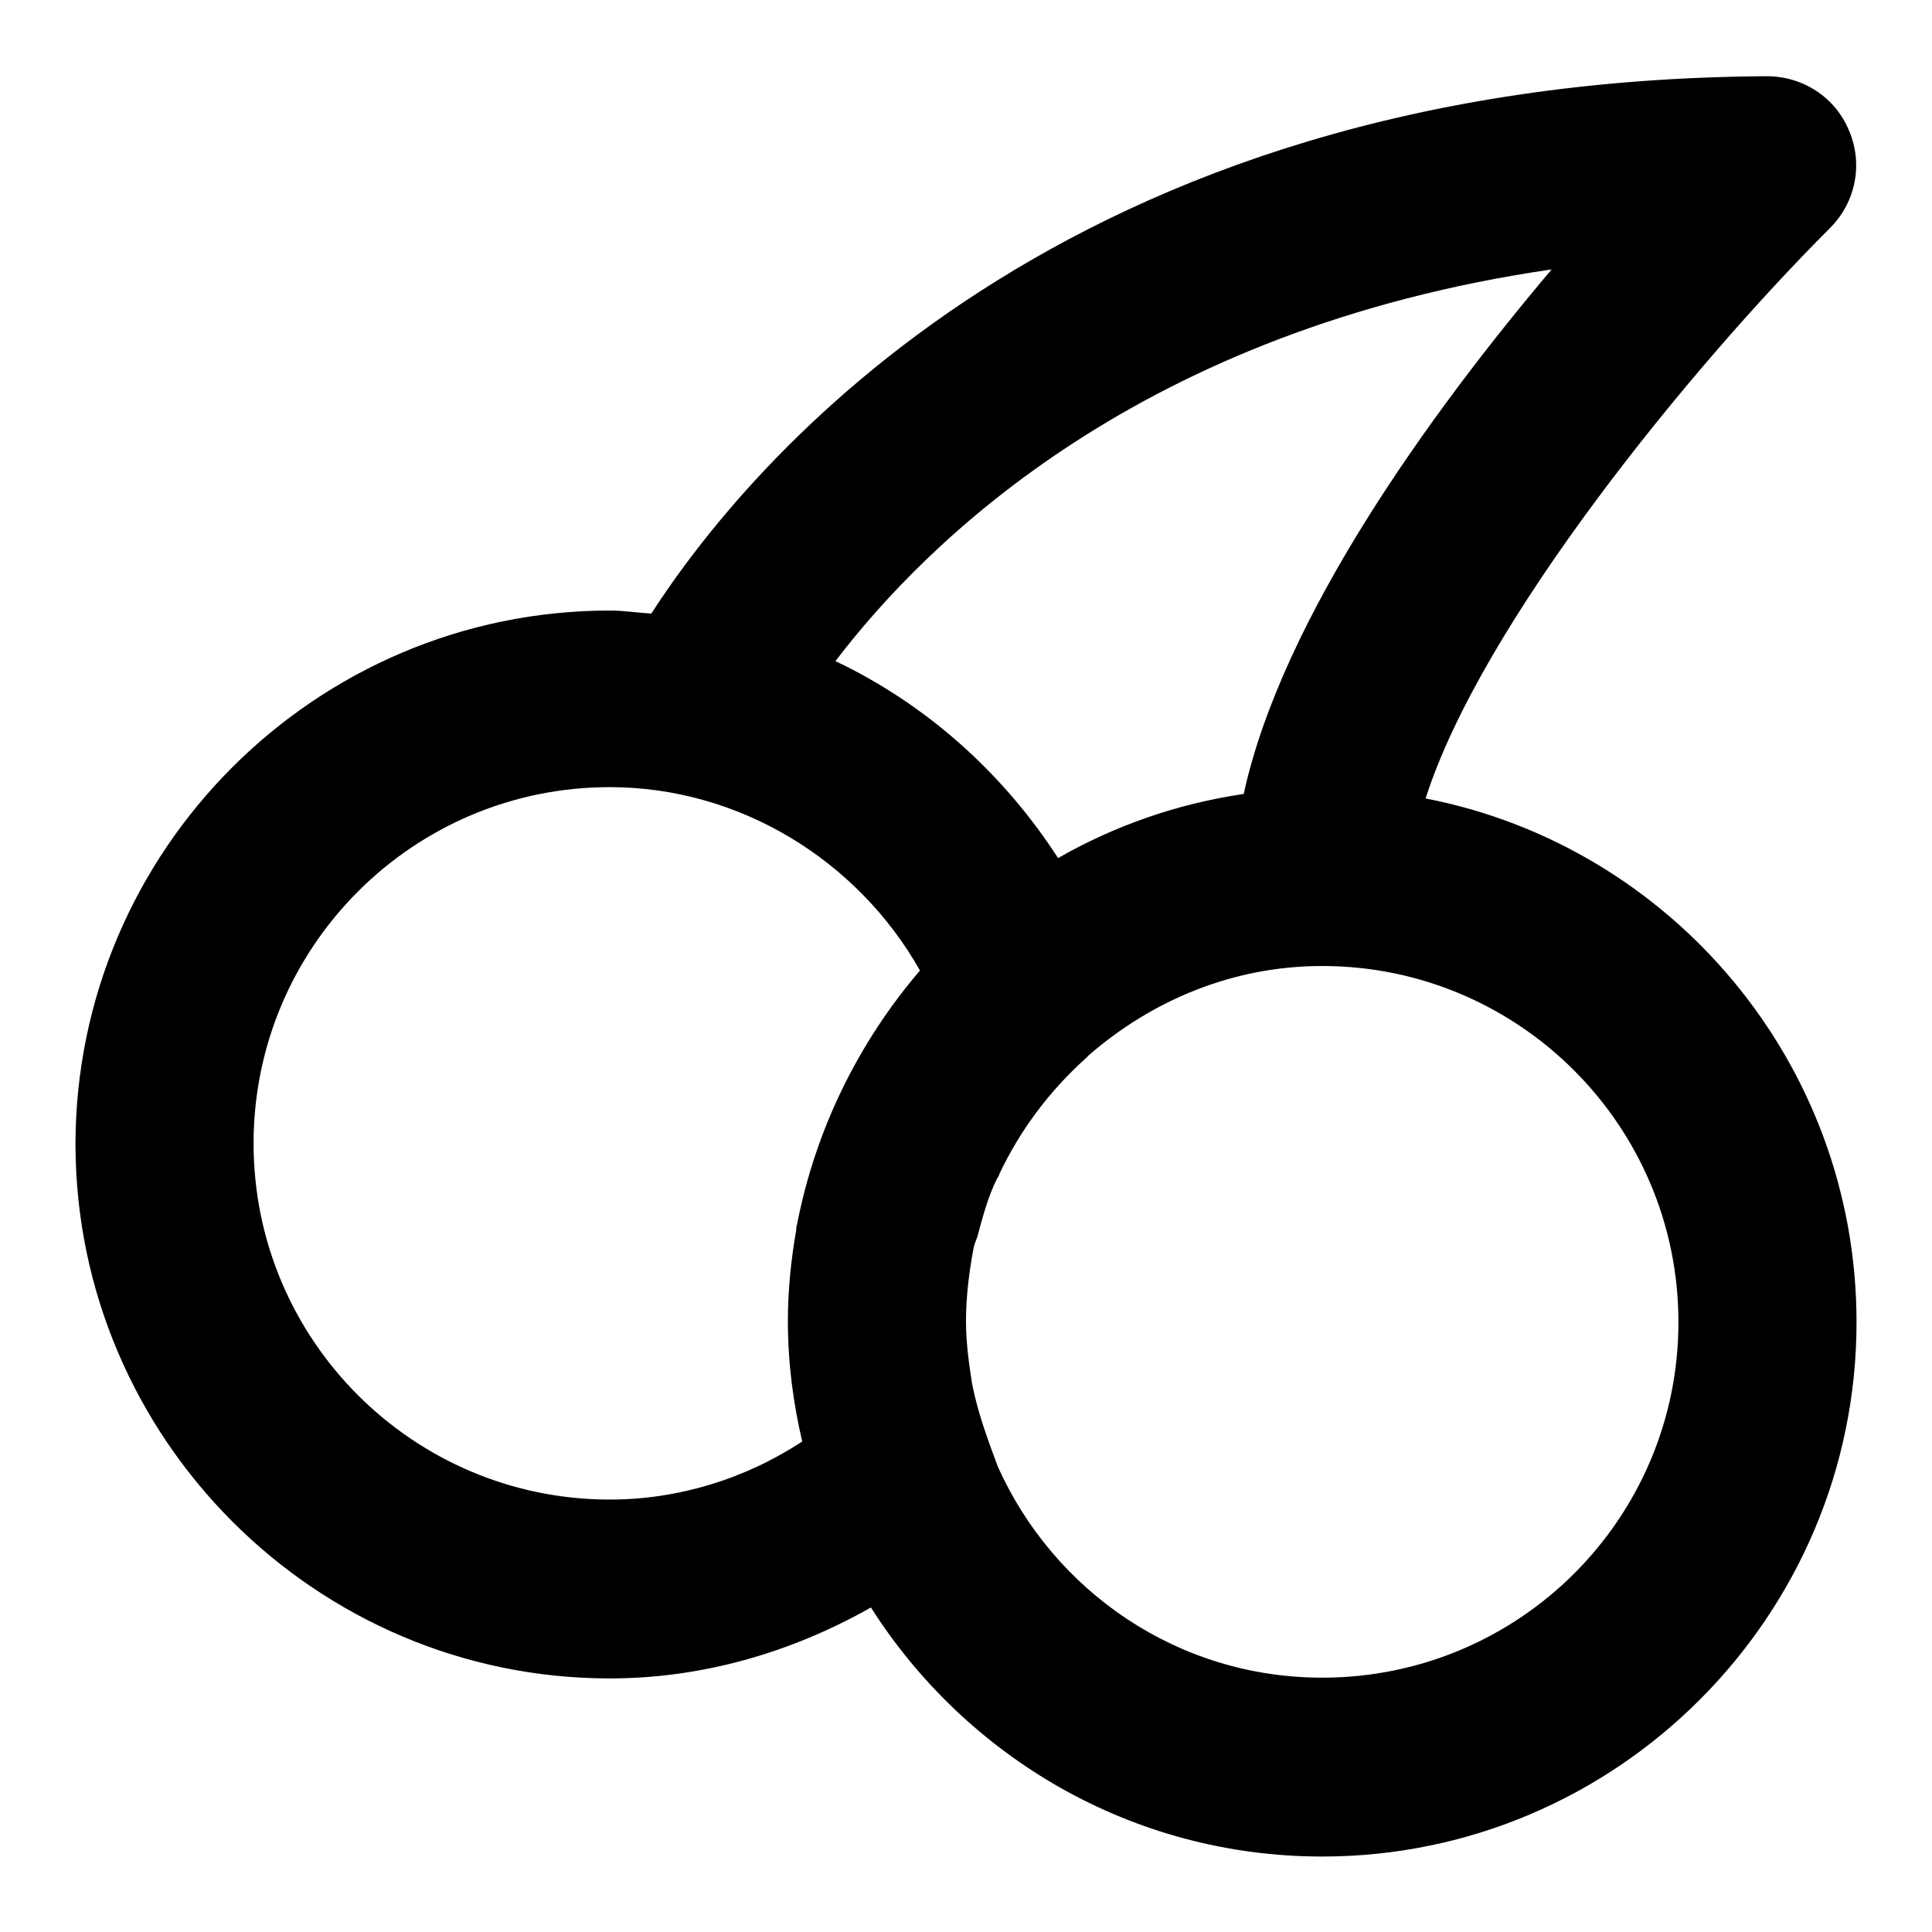 <?xml version="1.0" encoding="utf-8"?>
<!-- Svg Vector Icons : http://www.onlinewebfonts.com/icon -->
<!DOCTYPE svg PUBLIC "-//W3C//DTD SVG 1.1//EN" "http://www.w3.org/Graphics/SVG/1.1/DTD/svg11.dtd">
<svg version="1.1" xmlns="http://www.w3.org/2000/svg" xmlns:xlink="http://www.w3.org/1999/xlink" x="0px" y="0px" viewBox="0 0 256 256" enable-background="new 0 0 256 256" xml:space="preserve">
<g> <path fill="#000000" d="M188.9,105.8c7.4-23.2,35.1-57.1,53.6-75.6c3.4-3.4,4.4-8.5,2.5-12.9c-1.8-4.4-6.1-7.2-10.9-7.2h-0.1 C140.6,10.7,98.9,61.8,86.3,81.3c-1.8-0.1-3.6-0.4-5.5-0.4c-39,0-70.8,31.8-70.8,70.8c0.1,38.9,31.8,70.7,70.8,70.7 c12.2,0,24-3.4,34.6-9.4c12.6,19.8,34.6,33,59.8,33c39,0,70.8-31.8,70.8-70.8C246,140.8,221.4,112.1,188.9,105.8L188.9,105.8z  M105.6,162.3c-0.1,0.3-0.1,0.4-0.1,0.7c-0.7,4-1.1,8-1.1,12.1c0,5.5,0.7,10.8,1.9,15.9c-7.6,5-16.5,7.7-25.5,7.7 c-26,0-47.2-21.1-47.2-47.2c0-26,21.1-47.2,47.2-47.2c17.1,0,32.8,9.6,41.1,24.3C113.6,138.3,108,149.9,105.6,162.3L105.6,162.3z  M110.7,87.6c12.2-16,40.6-44,94.9-51.9c-15.9,18.8-35.7,46.1-40.8,69.5c-8.8,1.3-17.1,4.2-24.6,8.5 C132.9,102.4,122.7,93.3,110.7,87.6L110.7,87.6z M175.2,222.3c-19.2,0-35.6-11.5-43-28l-1.1-3c-1-2.8-1.8-5.4-2.3-8 c-0.4-2.6-0.8-5.3-0.8-8.2c0-3.3,0.4-6.5,1-9.7c0.1-0.5,0.3-1,0.5-1.5c0.7-2.6,1.4-5.3,2.6-7.7c0.1-0.2,0.3-0.4,0.3-0.6 c2.7-5.7,6.5-10.9,11.5-15.4l0.4-0.4c8.3-7.2,19-11.8,30.9-11.8c26,0,47.2,21.1,47.2,47.2C222.4,201.2,201.3,222.3,175.2,222.3 L175.2,222.3z"/></g>
</svg>